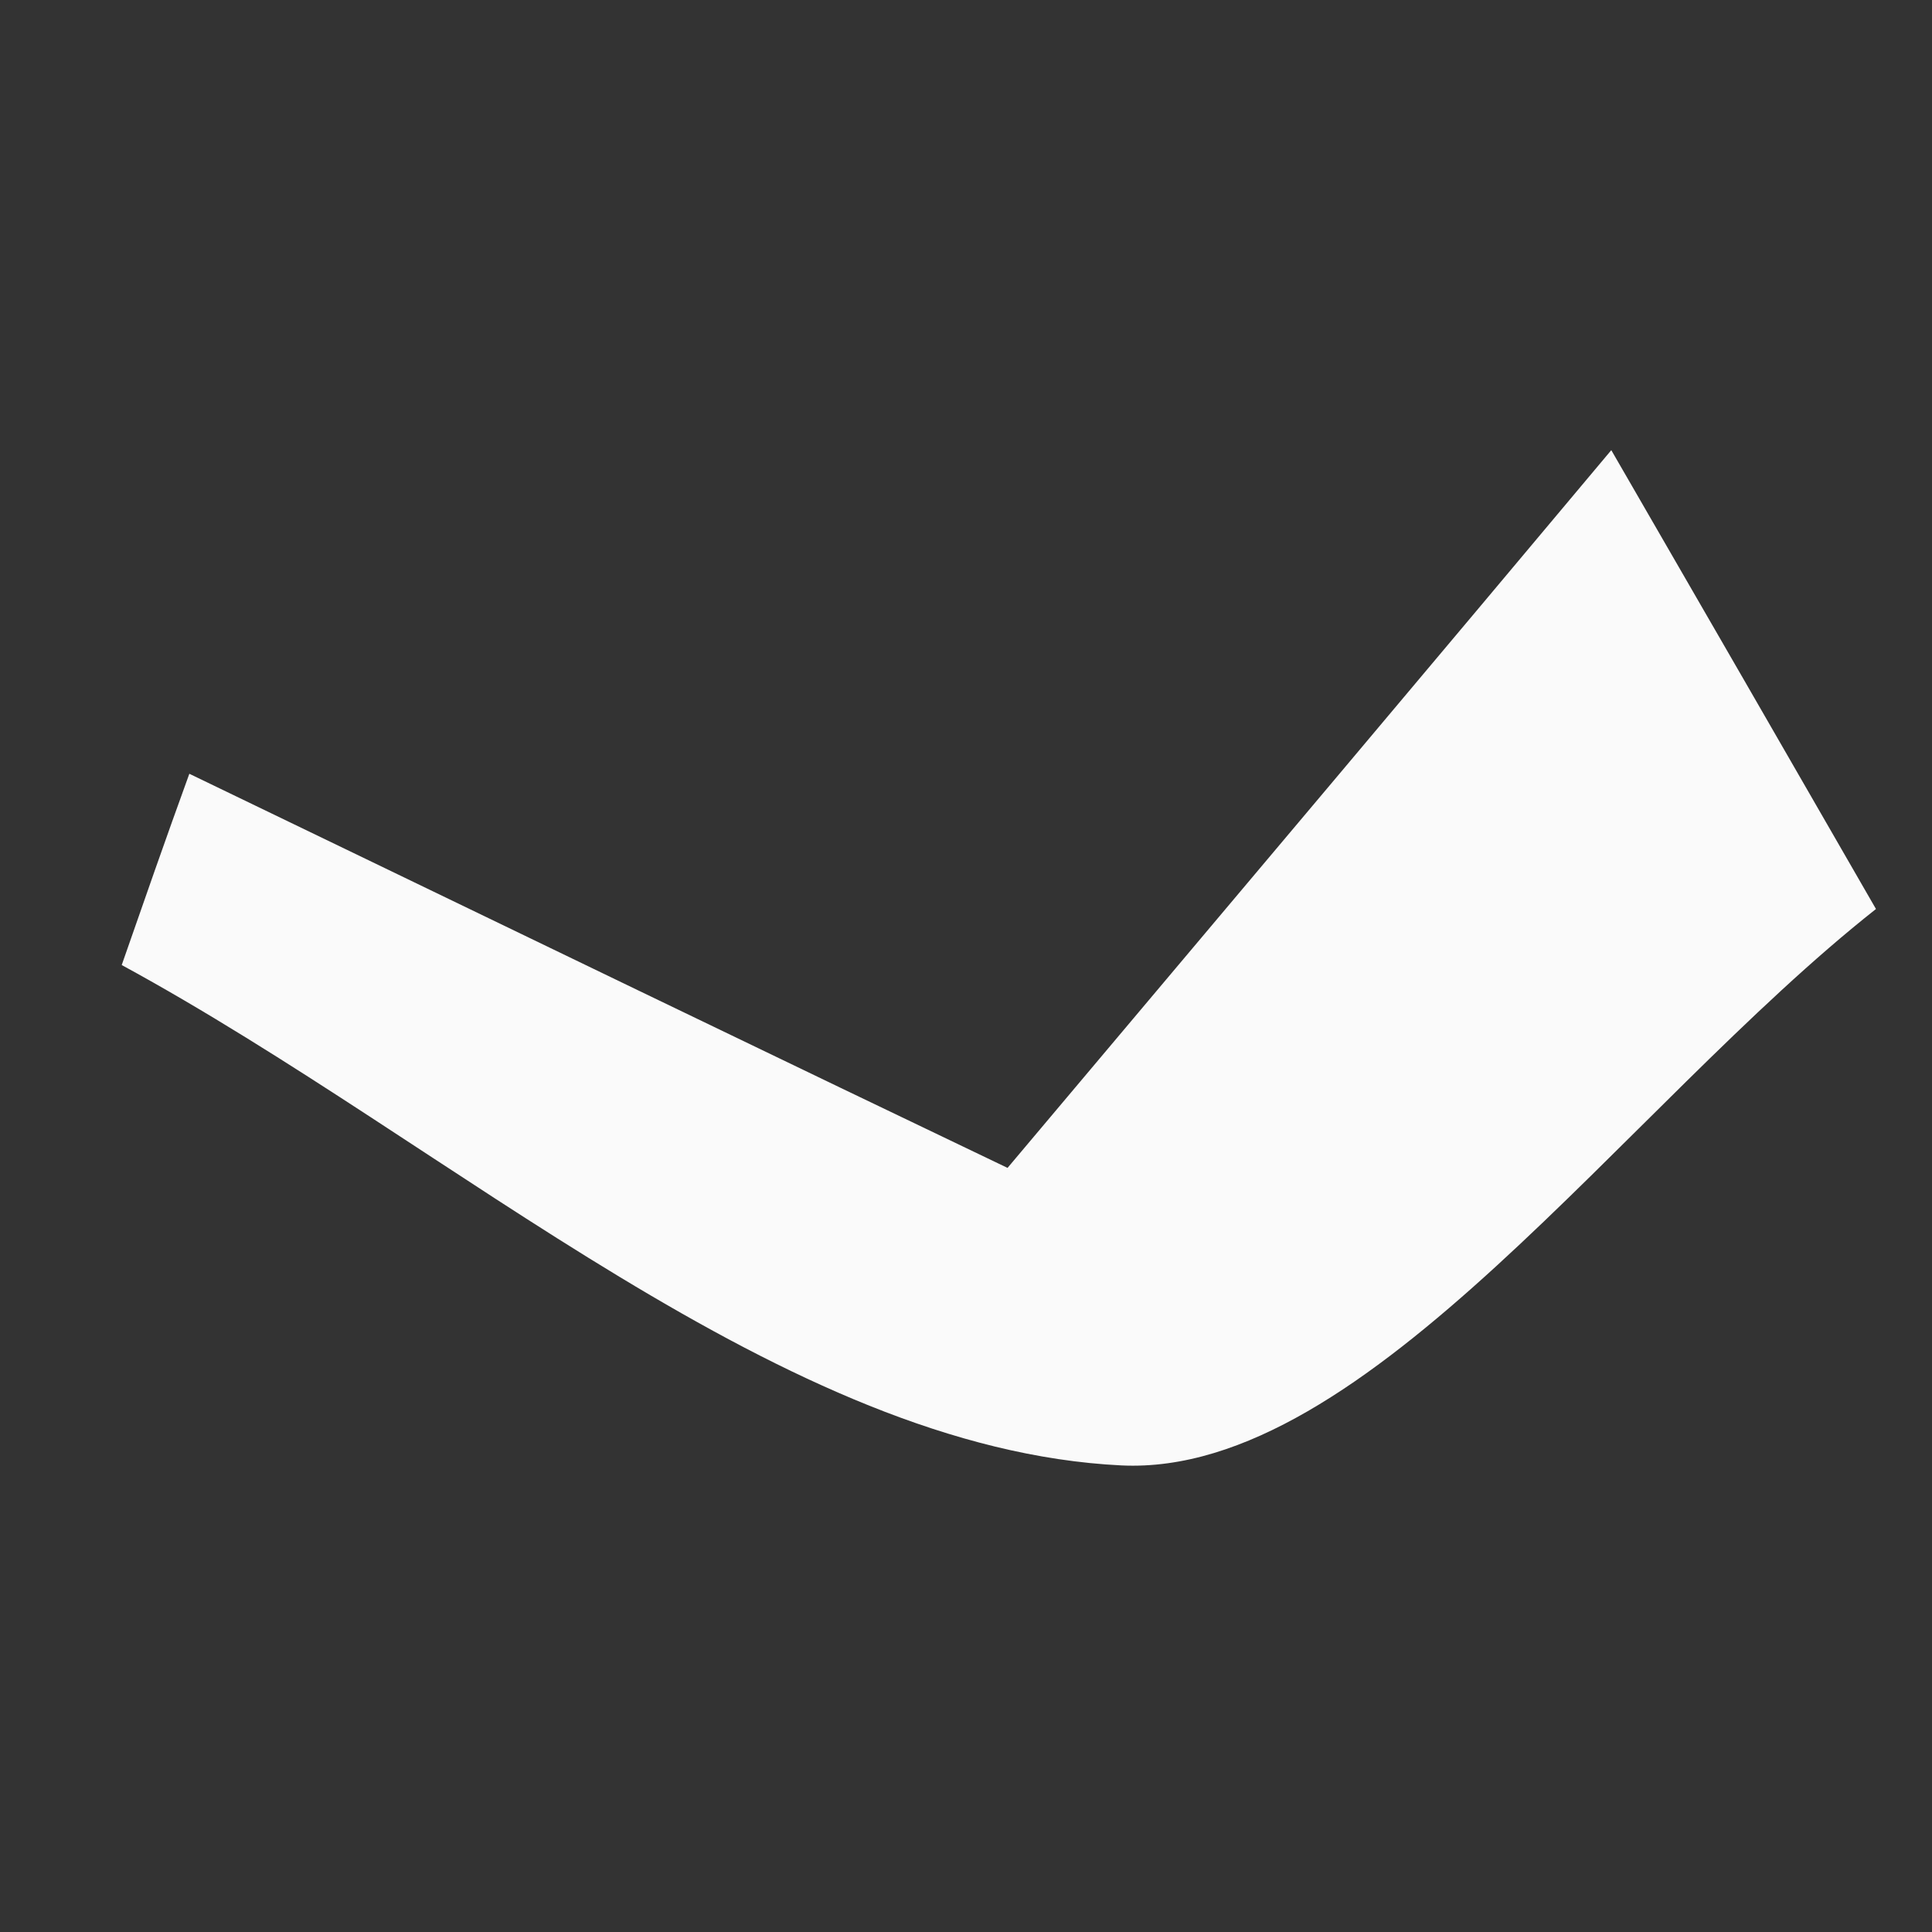 ﻿<?xml version="1.0" encoding="utf-8"?>
<svg version="1.1" xmlns:xlink="http://www.w3.org/1999/xlink" width="2px" height="2px" xmlns="http://www.w3.org/2000/svg">
  <rect width="100%" height="100%" fill="#333333" stroke="none"/>
  <g transform="matrix(1 0 0 1 -548 -2668 )">
    <path d="M 0.126 0.999  C 0.149 0.933  0.172 0.867  0.196 0.801  C 0.517 0.956  0.838 1.111  1.043 1.209  C 1.305 0.898  1.487 0.682  1.668 0.466  C 1.76 0.625  1.851 0.783  1.942 0.941  C 1.681 1.147  1.415 1.529  1.161 1.517  C 0.811 1.5  0.47 1.186  0.126 0.999  Z " fill-rule="nonzero" fill="#fafafa" stroke="none" transform="matrix(1 0 0 1 548 2668 )" />
  </g>
</svg>